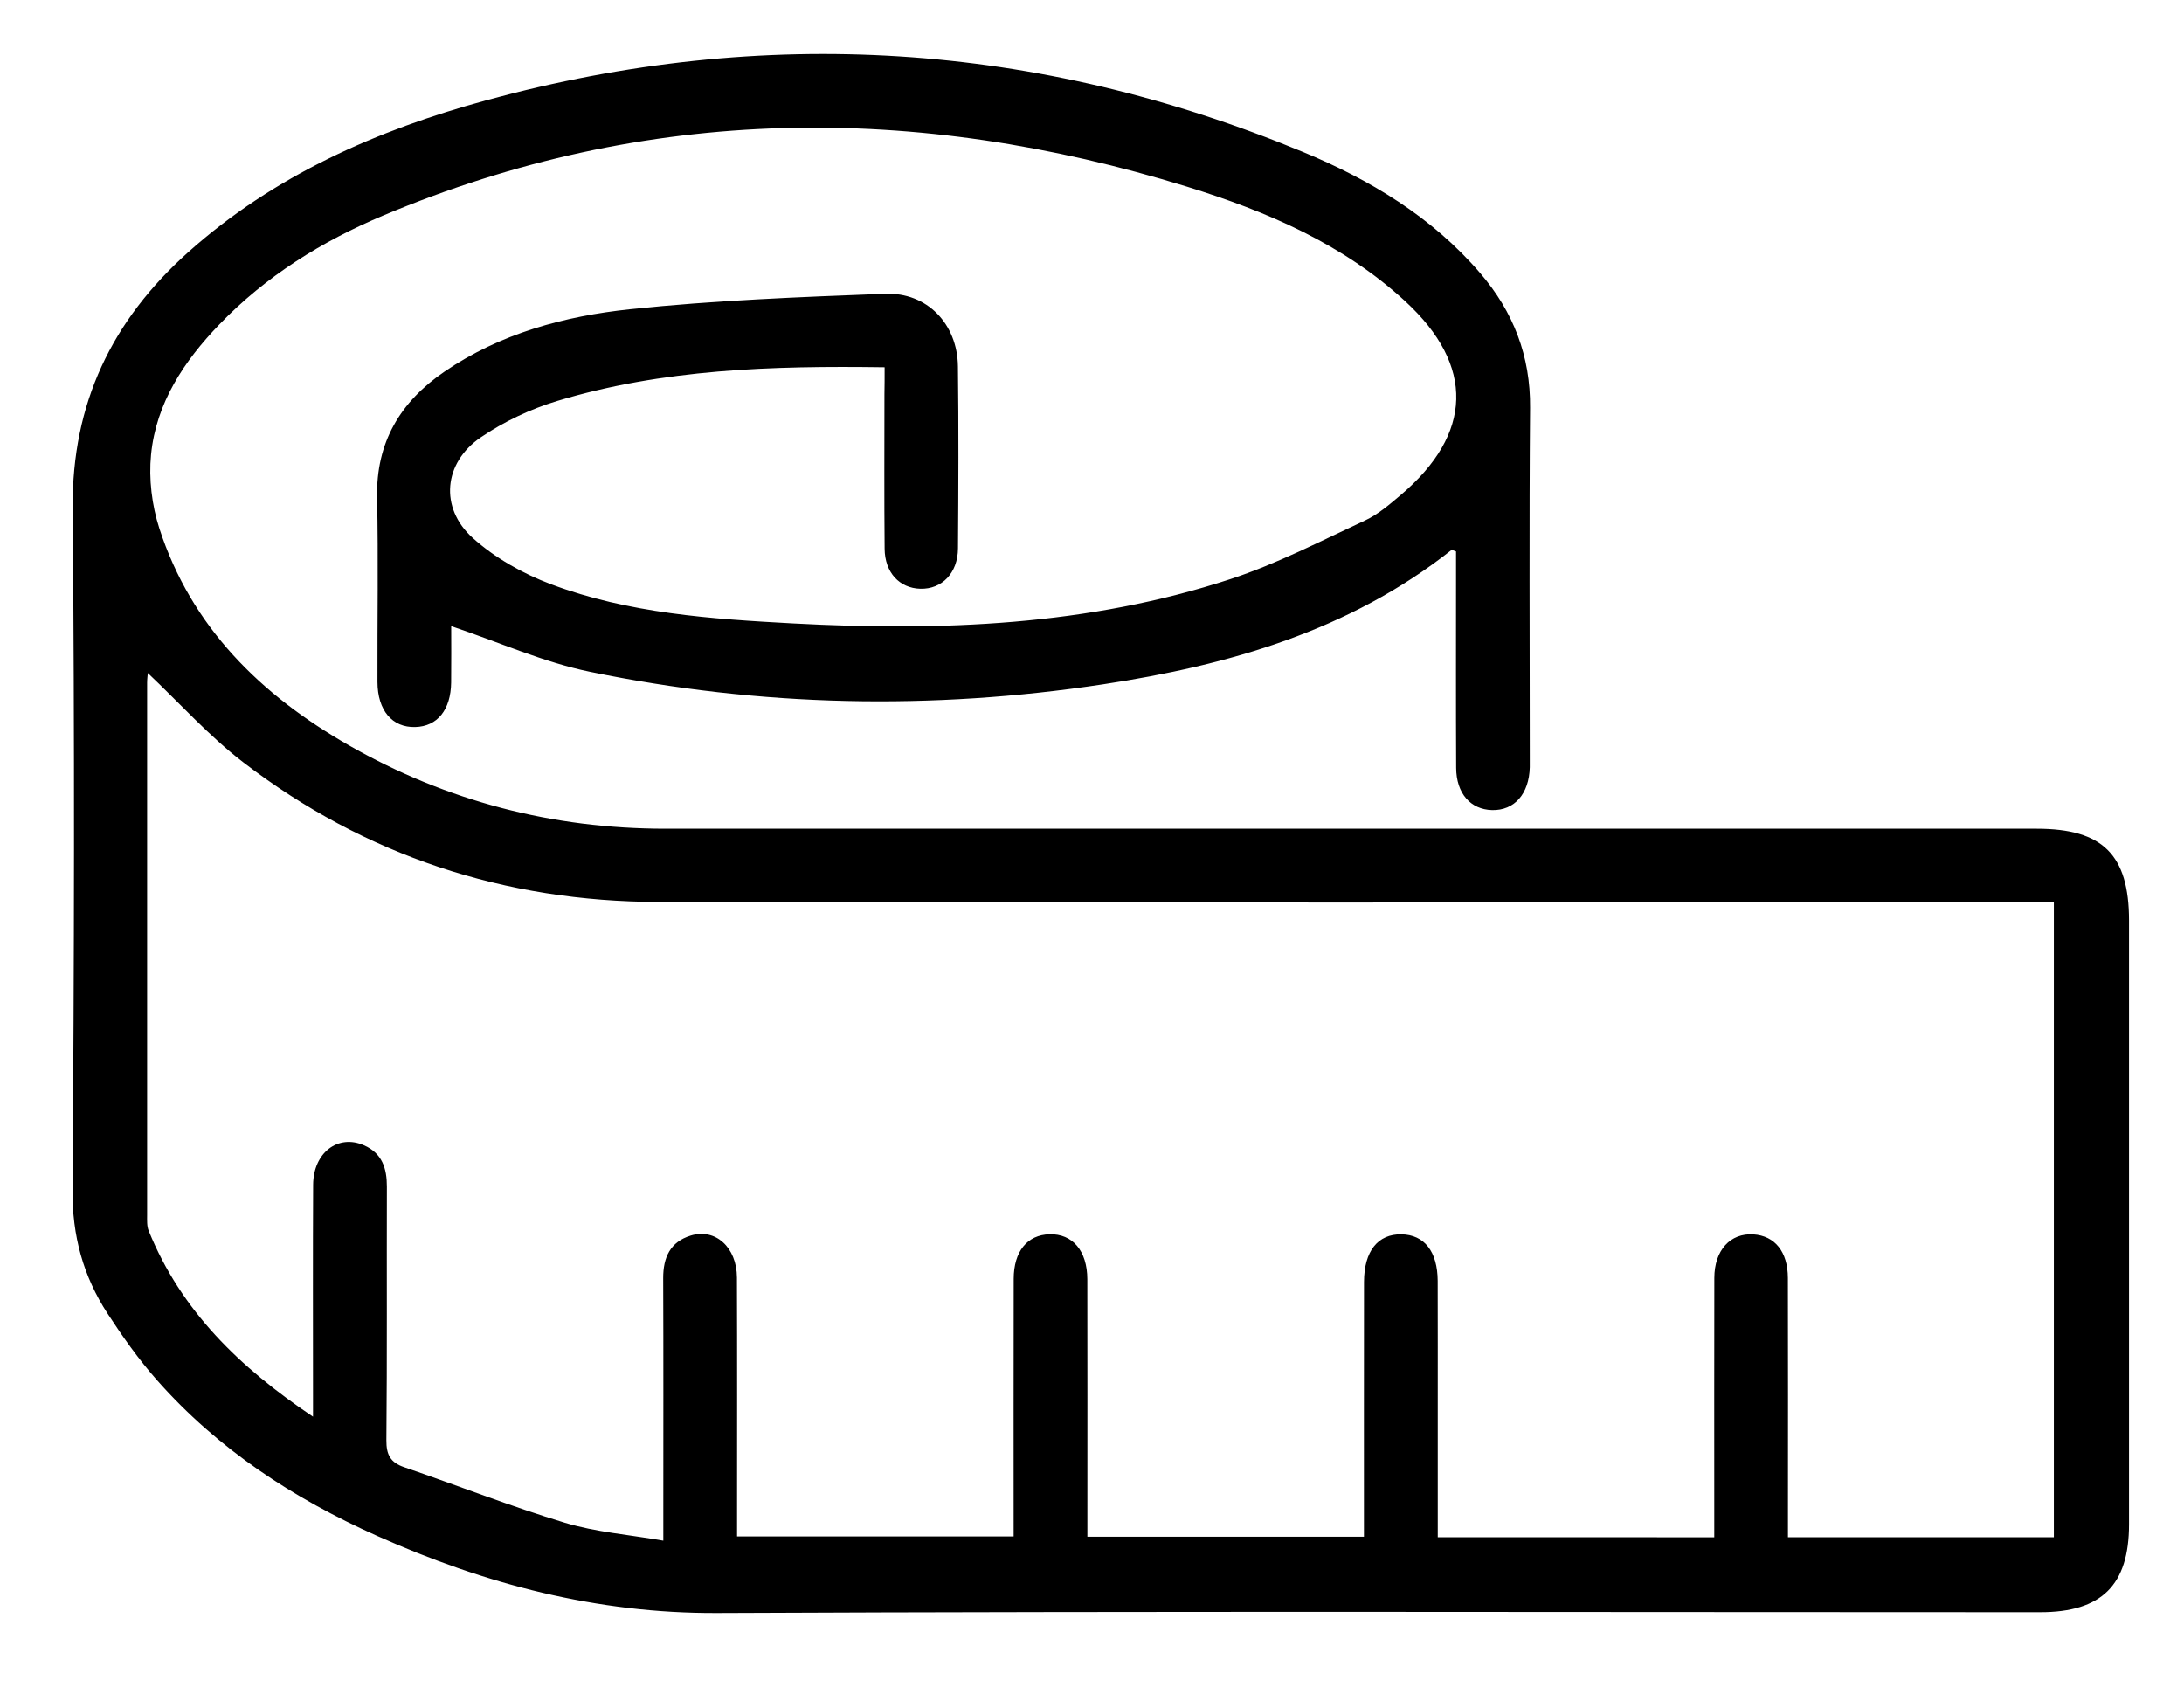 <svg xmlns="http://www.w3.org/2000/svg" xmlns:xlink="http://www.w3.org/1999/xlink" id="Capa_1" x="0px" y="0px" viewBox="0 0 354.8 277.41" style="enable-background:new 0 0 354.8 277.41;" xml:space="preserve"><g>	<path d="M143.71,59.66c-18.36-0.26-36.05,0.29-53.21,5.48c-4.34,1.31-8.64,3.35-12.39,5.9c-6.05,4.12-6.75,11.45-1.31,16.35  c3.6,3.24,8.15,5.8,12.7,7.51c12.63,4.74,26,5.65,39.34,6.37c24.06,1.29,47.95,0.38,71.05-7.2c7.52-2.47,14.65-6.17,21.86-9.52  c2.11-0.98,3.97-2.59,5.77-4.11c11.76-9.95,12.12-21.04,0.78-31.49c-10.13-9.33-22.54-14.63-35.47-18.63  c-44.04-13.6-87.67-13.34-130.58,4.69c-9.95,4.18-19.05,9.84-26.62,17.7c-5.74,5.96-10.26,12.74-11.09,21.13  c-0.39,3.94,0.13,8.23,1.35,12.01c5.21,16.04,16.49,27.05,30.77,35.21c15.91,9.09,33.12,13.56,51.47,13.56  c74.25,0,148.51,0,222.76,0c10.72,0,14.97,4.23,14.98,14.9c0,32.69,0,65.38,0,98.07c0,9.91-4.44,14.3-14.45,14.3  c-71.63,0-143.27-0.19-214.9,0.13c-19.57,0.09-37.72-4.68-55.29-12.54c-13.57-6.07-25.84-14.08-35.75-25.31  c-2.96-3.35-5.57-7.05-8.01-10.8c-3.95-6.07-5.75-12.62-5.69-20.1c0.29-36.93,0.35-73.87,0.03-110.8  c-0.14-16.95,6.41-30.45,18.75-41.49c13.98-12.5,30.69-19.86,48.54-24.72c45.12-12.29,89.37-9.46,132.57,8.42  c10.9,4.51,20.95,10.55,28.78,19.67c5.4,6.29,8.2,13.47,8.12,21.9c-0.16,18.84-0.05,37.68-0.05,56.52c0,0.62,0.01,1.25,0,1.87  c-0.11,4.33-2.5,7.04-6.13,6.95c-3.49-0.09-5.81-2.71-5.83-6.86c-0.05-10.36-0.02-20.71-0.02-31.07c0-1.37,0-2.74,0-4.08  c-0.34-0.1-0.66-0.3-0.76-0.22c-16.6,13.12-36.21,18.71-56.57,21.8c-27.84,4.22-55.74,3.67-83.36-2.03  c-7.58-1.56-14.8-4.82-22.55-7.42c0,2.61,0.03,5.88-0.01,9.15c-0.05,4.45-2.24,7.15-5.84,7.24c-3.73,0.1-6.11-2.69-6.13-7.32  c-0.03-9.98,0.15-19.97-0.06-29.94c-0.19-8.97,3.76-15.56,10.93-20.46c9.09-6.22,19.53-9.03,30.19-10.15  c13.74-1.45,27.59-1.98,41.41-2.51c6.84-0.26,11.75,4.92,11.83,11.8c0.12,9.86,0.08,19.71,0.01,29.57  c-0.03,4.02-2.63,6.65-6.13,6.55c-3.38-0.1-5.76-2.63-5.79-6.51c-0.08-8.36-0.03-16.72-0.03-25.08  C143.71,62.72,143.71,61.37,143.71,59.66z M278.49,249.72c0-1.61,0-2.96,0-4.31c0-12.6-0.02-25.2,0.01-37.81  c0.01-4.52,2.6-7.32,6.35-7.08c3.48,0.23,5.59,2.81,5.6,7.08c0.04,12.73,0.01,25.45,0.01,38.18c0,1.31,0,2.63,0,3.93  c14.72,0,28.9,0,43.2,0c0-34.41,0-68.64,0-103.13c-1.71,0-3.18,0-4.66,0c-74,0-148,0.1-222-0.06  c-24.94-0.05-47.67-7.48-67.52-22.72c-5.55-4.26-10.29-9.58-15.47-14.47c-0.03,0.42-0.11,0.99-0.11,1.57  c-0.01,28.82-0.01,57.64,0,86.47c0,0.86-0.06,1.81,0.26,2.58c5.26,12.95,14.72,22.15,26.69,30.18c0-1.7,0-2.65,0-3.6  c0-11.35-0.04-22.71,0.02-34.06c0.03-5.23,4.06-8.28,8.28-6.41c2.93,1.29,3.71,3.74,3.7,6.72c-0.04,13.72,0.05,27.45-0.08,41.17  c-0.02,2.37,0.66,3.63,2.9,4.39c8.71,2.98,17.29,6.36,26.09,9.02c5.02,1.52,10.38,1.93,16,2.91c0-2.12,0-3.47,0-4.82  c0-12.6,0.03-25.2-0.02-37.81c-0.01-3.37,1.13-5.9,4.48-6.93c4.01-1.23,7.48,1.91,7.5,6.82c0.05,12.73,0.02,25.45,0.02,38.18  c0,1.32,0,2.64,0,3.87c15.27,0,30.04,0,44.93,0c0-14.15-0.02-27.99,0.01-41.84c0.01-4.47,2.21-7.14,5.82-7.24  c3.74-0.1,6.13,2.68,6.14,7.3c0.03,12.6,0.01,25.2,0.01,37.81c0,1.33,0,2.66,0,4.02c15.2,0,29.96,0,44.93,0  c0-13.97-0.01-27.68,0.01-41.39c0.01-4.99,2.25-7.8,6.09-7.73c3.72,0.07,5.86,2.8,5.88,7.57c0.02,7.11,0.01,14.22,0.01,21.34  c0,6.7,0,13.41,0,20.29C248.59,249.72,263.27,249.72,278.49,249.72z"></path></g></svg>